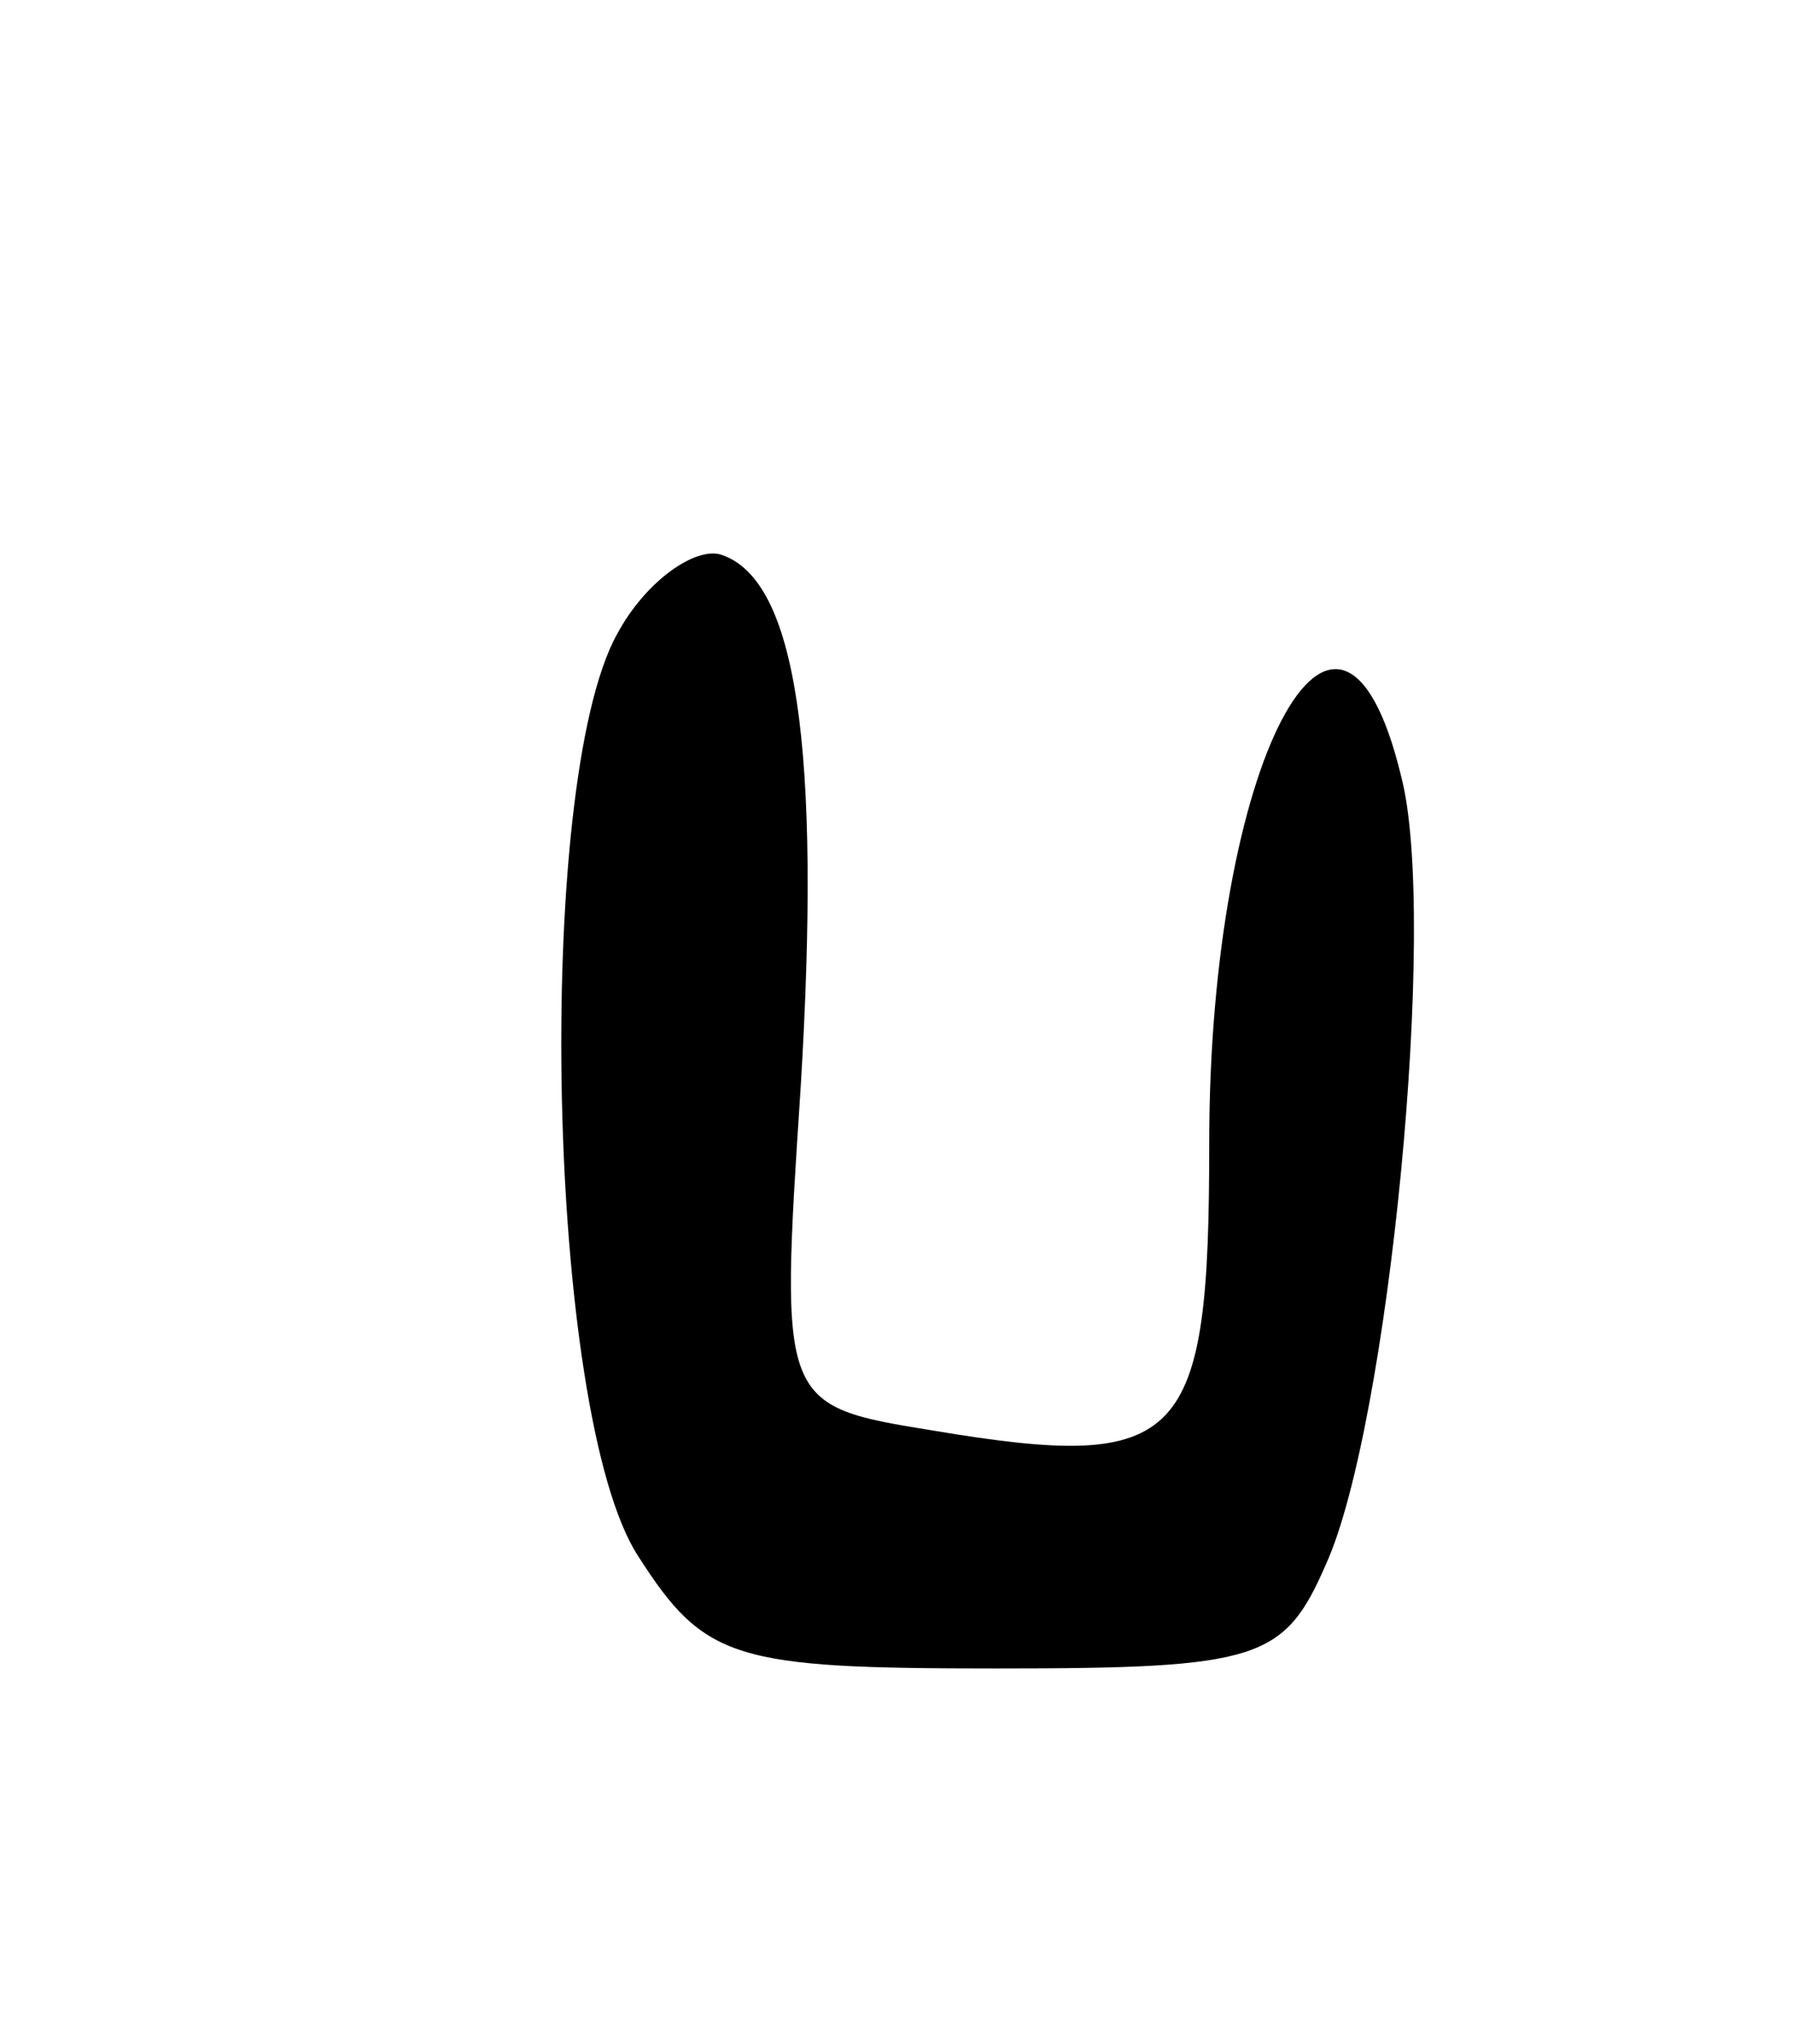 <svg version="1.0" xmlns="http://www.w3.org/2000/svg" width="43" height="49" viewBox="0 0 43 49" ><g transform="translate(0,49) scale(0.1,-0.1)" ><path d="M148 338 c-20 -36 -17 -187 5 -221 16 -25 23 -27 86 -27 63 0 69 2 79 25 15 33 27 155 18 189 -15 62 -46 3 -46 -88 0 -72 -6 -79 -66 -69 -37 6 -37 6 -32 82 5 82 -1 122 -19 128 -6 2 -18 -6 -25 -19z"/></g></svg> 
